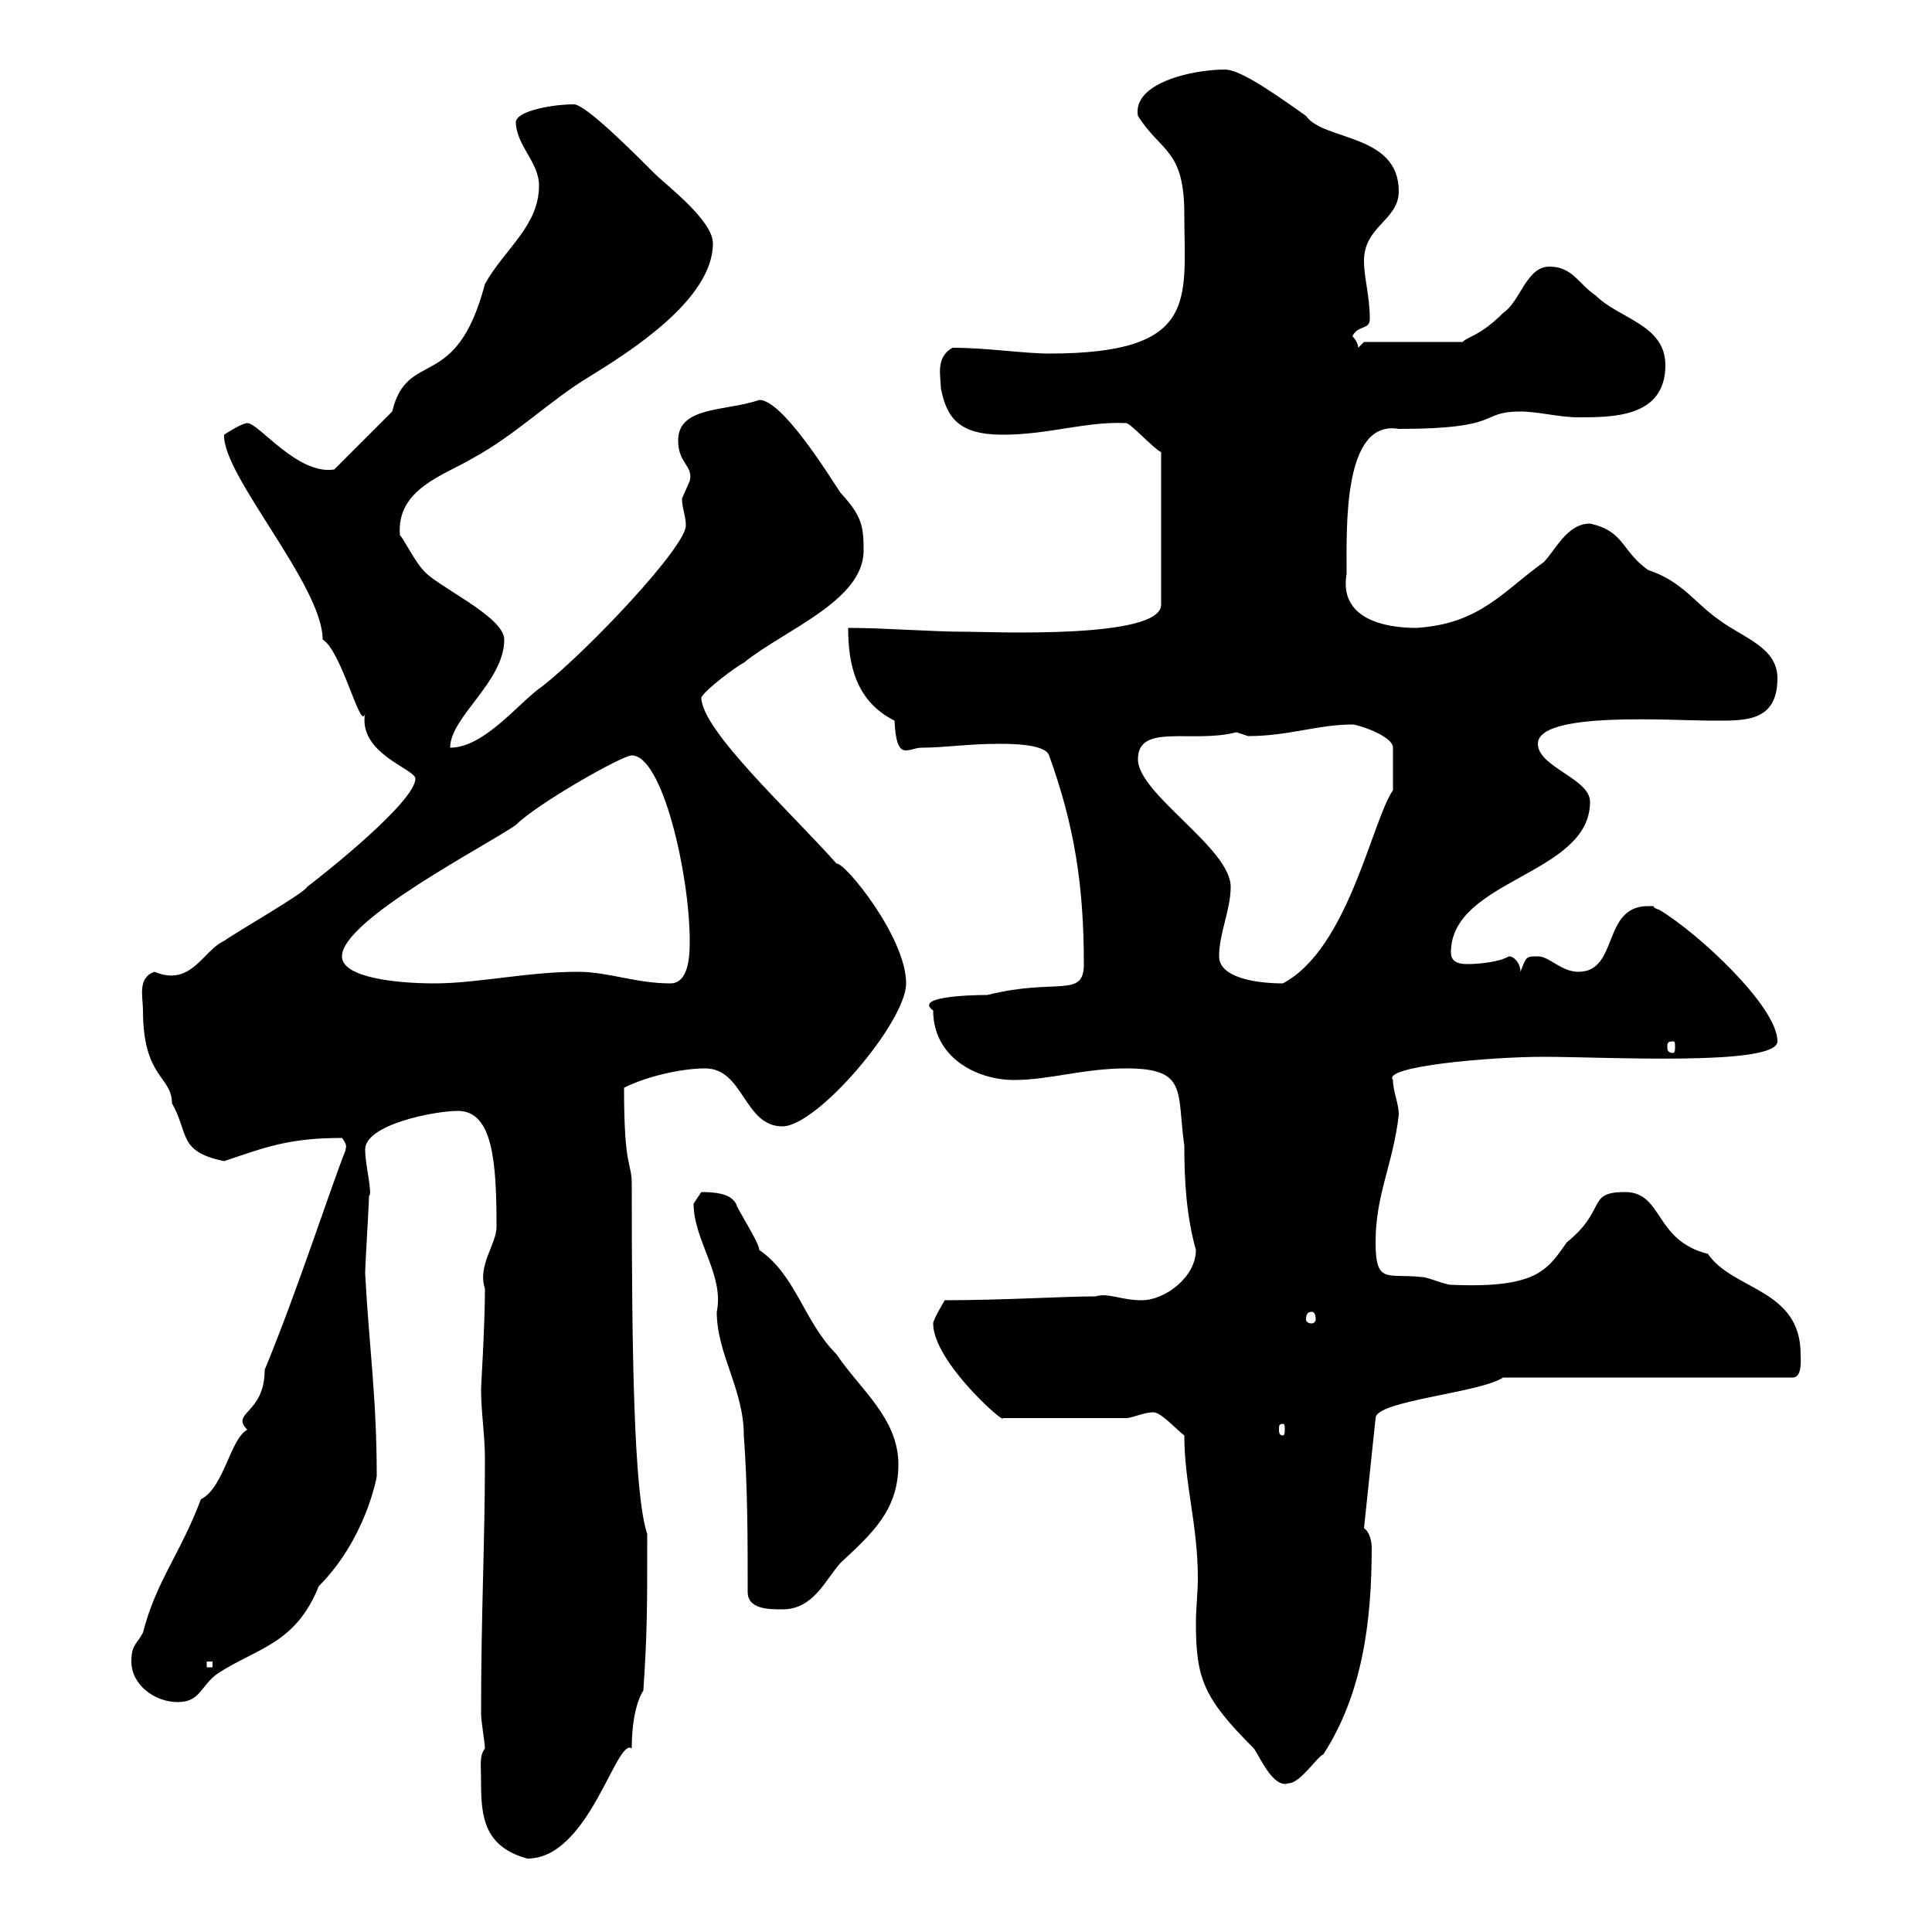 <svg xmlns="http://www.w3.org/2000/svg" xmlns:xlink="http://www.w3.org/1999/xlink" width="300" height="300"><path d="M74.70 276.90C74.70 282.30 75.30 286.80 81.90 288.60C91.50 288.60 95.70 269.70 98.10 271.50C98.10 266.10 99.30 263.40 99.90 262.50C100.50 253.50 100.50 249.90 100.50 238.20C98.40 231.90 98.10 209.70 98.10 183.90C98.10 180.30 96.90 181.80 96.90 168.90C100.50 167.10 105.90 165.90 109.50 165.90C115.50 165.90 115.50 174.90 121.50 174.90C126.90 174.90 140.70 158.70 140.70 152.70C140.70 145.50 131.10 133.80 129.90 134.10C123 126.30 108.90 113.40 108.90 108.30C109.50 107.10 114.30 103.50 115.50 102.90C121.80 97.80 134.10 93.30 134.10 85.50C134.10 81.60 133.80 80.10 130.50 76.50C128.70 73.80 121.50 62.10 117.90 62.10C112.80 63.90 105.30 63 105.30 68.40C105.30 72 107.70 72.30 107.10 74.70C107.10 74.70 105.90 77.40 105.90 77.40C105.90 78.90 106.50 80.10 106.50 81.60C106.50 84.90 91.50 100.80 84.30 106.50C80.70 108.90 75.30 116.10 69.90 116.10C69.90 111.30 78.30 105.90 78.30 99.30C78.30 95.70 67.50 90.90 65.70 88.50C64.50 87.30 62.70 83.70 62.10 83.10C61.50 75.90 69 73.80 73.50 71.10C80.10 67.50 85.50 62.10 91.50 58.50C97.80 54.60 110.70 46.50 110.70 37.80C110.70 34.20 103.50 28.80 101.70 27C98.10 23.40 90.90 16.20 89.10 16.20C86.10 16.20 80.40 17.10 80.10 18.90C80.10 22.50 83.70 25.20 83.70 28.80C83.70 35.10 78.30 38.70 75.30 44.10C70.80 61.20 63.30 54 60.90 63.90L51.90 72.90C46.20 73.80 40.20 65.70 38.40 65.70C37.50 65.70 34.80 67.50 34.80 67.50C34.50 73.80 50.10 90.90 50.10 99.30C53.10 101.10 56.10 114 56.70 110.70C55.50 117 64.50 119.40 64.50 120.90C64.50 124.50 50.10 135.90 47.70 137.70C47.40 138.60 36.90 144.60 34.80 146.10C31.50 147.60 29.70 153.30 24 150.90C21.30 151.80 22.20 154.80 22.20 156.90C22.20 167.40 26.70 167.10 26.70 171.30C29.40 176.10 27.60 178.80 34.80 180.30C41.10 178.20 44.70 176.70 53.10 176.70C54.30 178.20 53.40 178.50 53.70 178.50C51.30 184.50 46.20 200.40 41.10 212.70C41.10 219.60 35.70 219.30 38.40 222C35.70 223.50 34.80 231 31.20 232.80C27.90 241.50 24.30 245.40 22.20 253.50C21.30 255.30 20.40 255.30 20.40 258C20.40 261.60 24 264.30 27.60 264.30C31.20 264.30 31.20 261.60 33.90 259.80C39.90 255.90 45.90 255.30 49.50 246.30C56.70 239.10 58.50 229.50 58.50 229.20C58.50 216.90 57.30 209.10 56.70 197.70C56.70 196.50 57.30 186.90 57.30 185.70C57.90 185.40 56.70 180.90 56.70 178.50C56.70 174.60 67.50 172.50 71.10 172.50C76.50 172.50 77.10 180.30 77.10 190.50C77.10 193.20 74.10 196.50 75.30 200.10C75.30 205.80 74.70 215.10 74.70 215.70C74.70 219.30 75.30 222.90 75.30 226.50C75.30 239.70 74.70 250.20 74.70 266.10C74.70 267.30 75.30 270.60 75.30 271.50C74.40 272.70 74.70 273.90 74.70 276.90ZM183.90 222.90C183.90 230.40 186 236.70 186 245.10C186 247.20 185.70 249.90 185.70 252C185.70 260.70 186.90 263.70 194.70 271.50C195.60 272.70 197.70 277.80 200.10 276.90C201.90 276.90 204.60 272.70 205.50 272.40C211.50 263.10 213 252 213 240.30C213 239.40 212.70 237.90 211.80 237.30L213.60 220.20C213.60 217.50 229.80 216.30 233.40 213.90L278.40 213.90C279.90 213.90 279.60 210.90 279.60 210.30C279.60 200.10 269.10 200.40 265.20 194.70C256.80 192.60 258.30 185.10 252.30 185.10C246.30 185.10 249.60 187.80 243.30 192.90C240.30 197.10 238.80 200.10 225.30 199.50C224.40 199.50 221.70 198.30 220.80 198.30C215.40 197.70 213.60 199.50 213.60 192.90C213.60 185.40 216.30 180.90 217.20 173.10C217.20 171.30 216.30 169.50 216.30 167.70C214.50 165.60 231.30 164.10 239.70 164.10C249.30 164.10 276 165.60 276 161.70C276 156.30 263.70 144.90 257.70 141.30C255.90 140.70 257.70 140.70 255.90 140.70C248.70 140.70 251.40 150.90 245.10 150.90C242.40 150.90 240.60 148.50 238.80 148.50C237 148.50 237 148.50 236.10 150.90C236.10 149.70 235.20 148.50 234.30 148.50C232.80 149.40 229.50 149.70 228 149.70C227.10 149.70 225.30 149.70 225.30 147.90C225.30 136.50 246.90 135.90 246.90 124.50C246.90 120.90 238.80 119.10 238.80 115.50C238.80 110.40 259.50 111.90 265.80 111.90C270.90 111.90 276 112.20 276 105.30C276 100.50 270.60 99 267 96.30C263.10 93.60 261.30 90.30 255.90 88.50C251.70 85.50 252.30 82.50 246.90 81.30C243.30 81.30 241.50 85.50 239.70 87.30C233.40 91.80 229.80 96.90 219.90 97.50C214.80 97.50 207.90 96 209.10 89.10C209.10 81.90 208.50 65.10 217.20 66.60C233.70 66.60 229.50 63.90 236.10 63.90C238.80 63.90 242.10 64.80 245.10 64.80C250.50 64.80 258.60 64.80 258.60 56.70C258.60 50.40 251.40 49.50 247.80 45.90C245.10 44.10 244.20 41.40 240.60 41.40C237 41.40 236.10 46.80 233.40 48.60C229.80 52.20 228 52.20 227.10 53.10L211.80 53.10C211.80 53.10 210.90 54 210.90 54C210.90 53.10 210 52.20 210 52.20C210.90 50.40 212.70 51.30 212.70 49.50C212.70 45.90 211.80 43.20 211.80 40.50C211.80 35.10 217.20 34.20 217.20 29.70C217.20 20.70 205.50 21.90 202.80 18C196.50 13.50 192.30 10.80 190.20 10.80C185.10 10.80 175.80 12.90 176.70 18C180.30 23.70 183.90 23.10 183.90 33.30C183.90 46.50 186.30 54.90 162.90 54.90C159 54.90 153.30 54 147.90 54C145.20 55.50 146.10 58.50 146.10 60.30C147 64.80 148.80 67.50 155.70 67.50C162.90 67.50 168.60 65.40 174.90 65.70C175.50 65.70 179.40 69.90 180.30 70.20L180.30 93.90C180.30 99.30 153.60 98.10 150.30 98.10C144.30 98.10 137.70 97.50 131.70 97.50C131.70 103.20 132.90 108.90 138.90 111.90C139.20 118.50 141 116.10 143.10 116.10C146.70 116.10 150.30 115.50 155.10 115.50C156.90 115.50 162.30 115.50 162.90 117.30C166.80 128.10 168.30 137.40 168.30 149.70C168.30 155.10 164.10 151.80 153.30 154.50C150.30 154.50 141.90 154.80 144.90 156.90C144.90 164.10 151.50 167.70 157.50 167.70C162.90 167.70 168.30 165.90 174.90 165.90C184.50 165.90 182.70 169.50 183.90 177.90C183.90 183.30 184.20 188.70 185.70 194.10C185.70 198.30 180.90 201.90 177.30 201.90C174 201.90 172.20 200.70 170.10 201.30C165.30 201.30 155.70 201.90 146.70 201.90C146.70 201.90 144.90 204.90 144.90 205.50C144.90 211.50 156.30 221.40 155.70 220.20L174.90 220.20C175.80 220.20 177.60 219.30 179.10 219.30C180.30 219.30 182.70 222 183.90 222.90ZM32.10 258L33 258L33 258.90L32.10 258.90ZM116.10 247.20C116.10 249.90 119.40 249.90 121.50 249.90C126.30 249.90 128.10 245.40 130.50 242.70C135.30 238.20 139.50 234.60 139.50 227.40C139.50 220.20 133.50 215.70 129.90 210.30C124.80 205.20 123.60 198 117.90 194.10C117.90 192.90 114.30 187.50 114.30 186.90C113.70 186 112.80 185.10 108.90 185.10C108.90 185.10 107.70 186.90 107.70 186.90C107.70 192.60 112.50 198 111.30 203.70C111.30 210.30 115.50 215.70 115.50 222.90C116.10 231 116.10 239.10 116.10 247.20ZM199.20 221.10C199.50 221.10 199.50 221.40 199.50 222C199.50 222.30 199.50 222.90 199.20 222.90C198.60 222.90 198.60 222.30 198.60 222C198.60 221.40 198.60 221.10 199.20 221.10ZM203.70 203.70C204 203.70 204.30 204 204.30 204.90C204.30 205.20 204 205.50 203.70 205.50C203.10 205.50 202.80 205.20 202.80 204.90C202.80 204 203.10 203.70 203.70 203.70ZM259.80 161.70C260.10 161.70 260.10 162 260.10 162.60C260.10 162.90 260.10 163.50 259.80 163.50C258.90 163.50 258.90 162.90 258.90 162.60C258.90 162 258.90 161.70 259.80 161.70ZM53.10 148.50C53.10 142.80 75.90 131.10 80.10 128.10C83.40 124.80 96.60 117.30 98.10 117.30C102.90 117.30 107.10 135.90 107.10 146.10C107.10 147.90 107.10 152.70 104.10 152.70C98.70 152.70 94.50 150.90 89.70 150.90C81.90 150.90 74.10 152.70 67.50 152.70C61.50 152.70 53.10 151.80 53.10 148.50ZM189.30 148.50C189.30 144.90 191.10 141.30 191.10 137.70C191.10 131.70 176.70 123.30 176.70 117.90C176.70 112.20 185.10 115.50 192 113.70C192 113.70 193.80 114.30 193.80 114.30C200.10 114.30 204.60 112.50 210 112.50C210.90 112.50 216.30 114.30 216.30 116.10L216.30 122.70C213 127.50 209.40 147.30 199.20 152.70C195 152.70 189.30 151.80 189.30 148.50Z"/></svg>